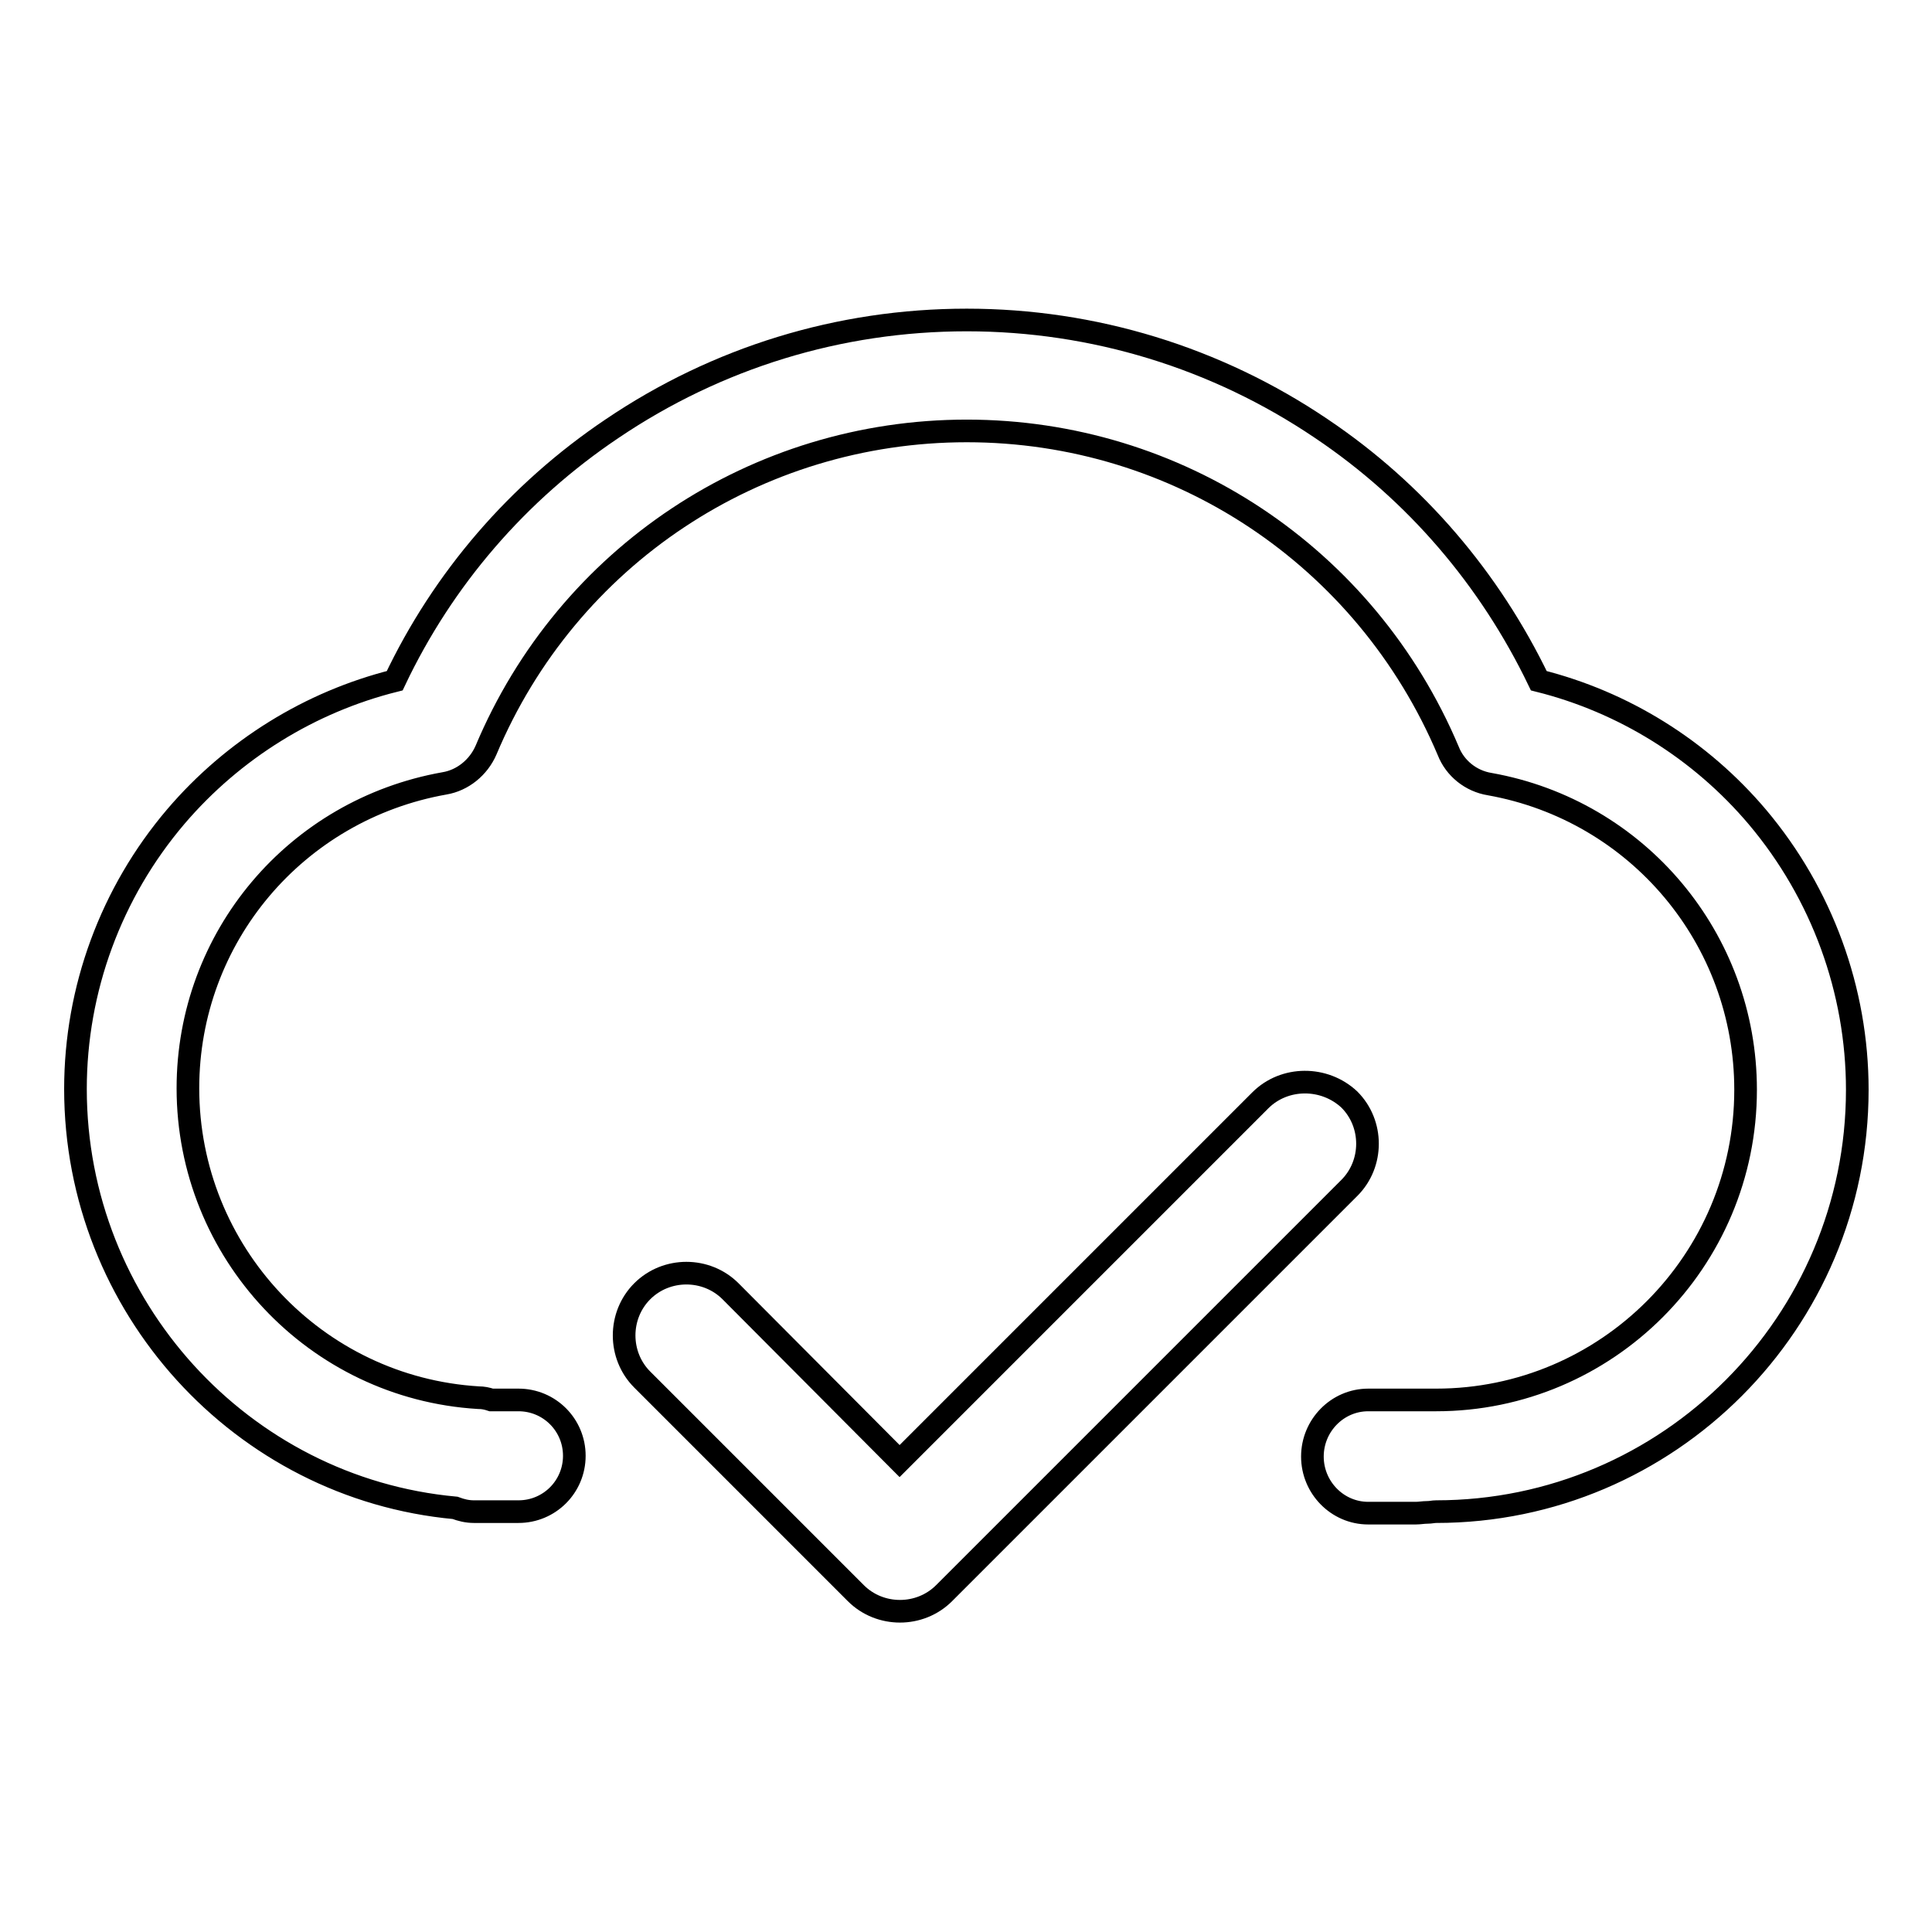 <?xml version="1.0" encoding="utf-8"?>
<!-- Svg Vector Icons : http://www.onlinewebfonts.com/icon -->
<!DOCTYPE svg PUBLIC "-//W3C//DTD SVG 1.1//EN" "http://www.w3.org/Graphics/SVG/1.1/DTD/svg11.dtd">
<svg version="1.1" xmlns="http://www.w3.org/2000/svg" xmlns:xlink="http://www.w3.org/1999/xlink" x="0px" y="0px" viewBox="0 0 256 256" enable-background="new 0 0 256 256" xml:space="preserve">
<g> <path stroke-width="3" fill-opacity="0" stroke="#000000"  d="M65.9,200.3c-0.6,0-1.2,0-1.7,0c-0.4,0-0.7,0-1,0h-0.4c-0.9,0-1.7-0.2-2.5-0.5C32,197.2,10,173.1,10,144.3 c0-13.2,4.7-26,13.3-36.1c7.6-8.9,17.8-15.2,29-18c6.4-13.5,16.3-25,28.8-33.4c13.9-9.4,30.1-14.4,47-14.4c16.8,0,33.1,5,47,14.4 c12.5,8.4,22.3,19.9,28.8,33.4c11.2,2.8,21.4,9.1,29,18.1c8.5,10.1,13.2,22.9,13.2,36.1c0,30.8-25,55.9-55.8,55.9 c-0.4,0-0.7,0.1-1.2,0.1c-0.5,0-1,0.1-1.5,0.1h-6.3c-4.1,0-7.4-3.4-7.4-7.5c0-4.1,3.3-7.5,7.4-7.5h6.3c0.3,0,0.7,0,1.1,0 c0.5,0,1,0,1.6,0c22.6,0,41-18.4,41-41.1c0-20-14.3-37-33.9-40.5c-2.5-0.4-4.6-2.1-5.5-4.4C181,73.7,156,57.1,128.1,57.1 c-27.9,0-52.9,16.6-63.7,42.3c-1,2.3-3.1,4-5.5,4.4c-19.7,3.5-34,20.4-34,40.4c0,21.7,16.9,39.7,38.5,41c0.6,0,1.1,0.1,1.7,0.3 c0.3,0,0.7,0,1,0c0.3,0,0.7,0,1,0c0.5,0,1,0,1.6,0c4.1,0,7.4,3.3,7.4,7.4c0,4.1-3.3,7.4-7.4,7.4c-0.3,0-0.6,0-1,0 C67.1,200.3,66.5,200.3,65.9,200.3L65.9,200.3z"/> <path stroke-width="3" fill-opacity="0" stroke="#000000"  d="M167,145.8l-47.8,47.8l-22.4-22.5c-3.2-3.2-8.5-3.2-11.7,0c-3.2,3.2-3.2,8.5,0,11.7l28.3,28.3 c3.2,3.2,8.5,3.2,11.7,0l53.7-53.7c3.2-3.2,3.2-8.5,0-11.7C175.5,142.6,170.2,142.6,167,145.8L167,145.8z"/></g>
</svg>